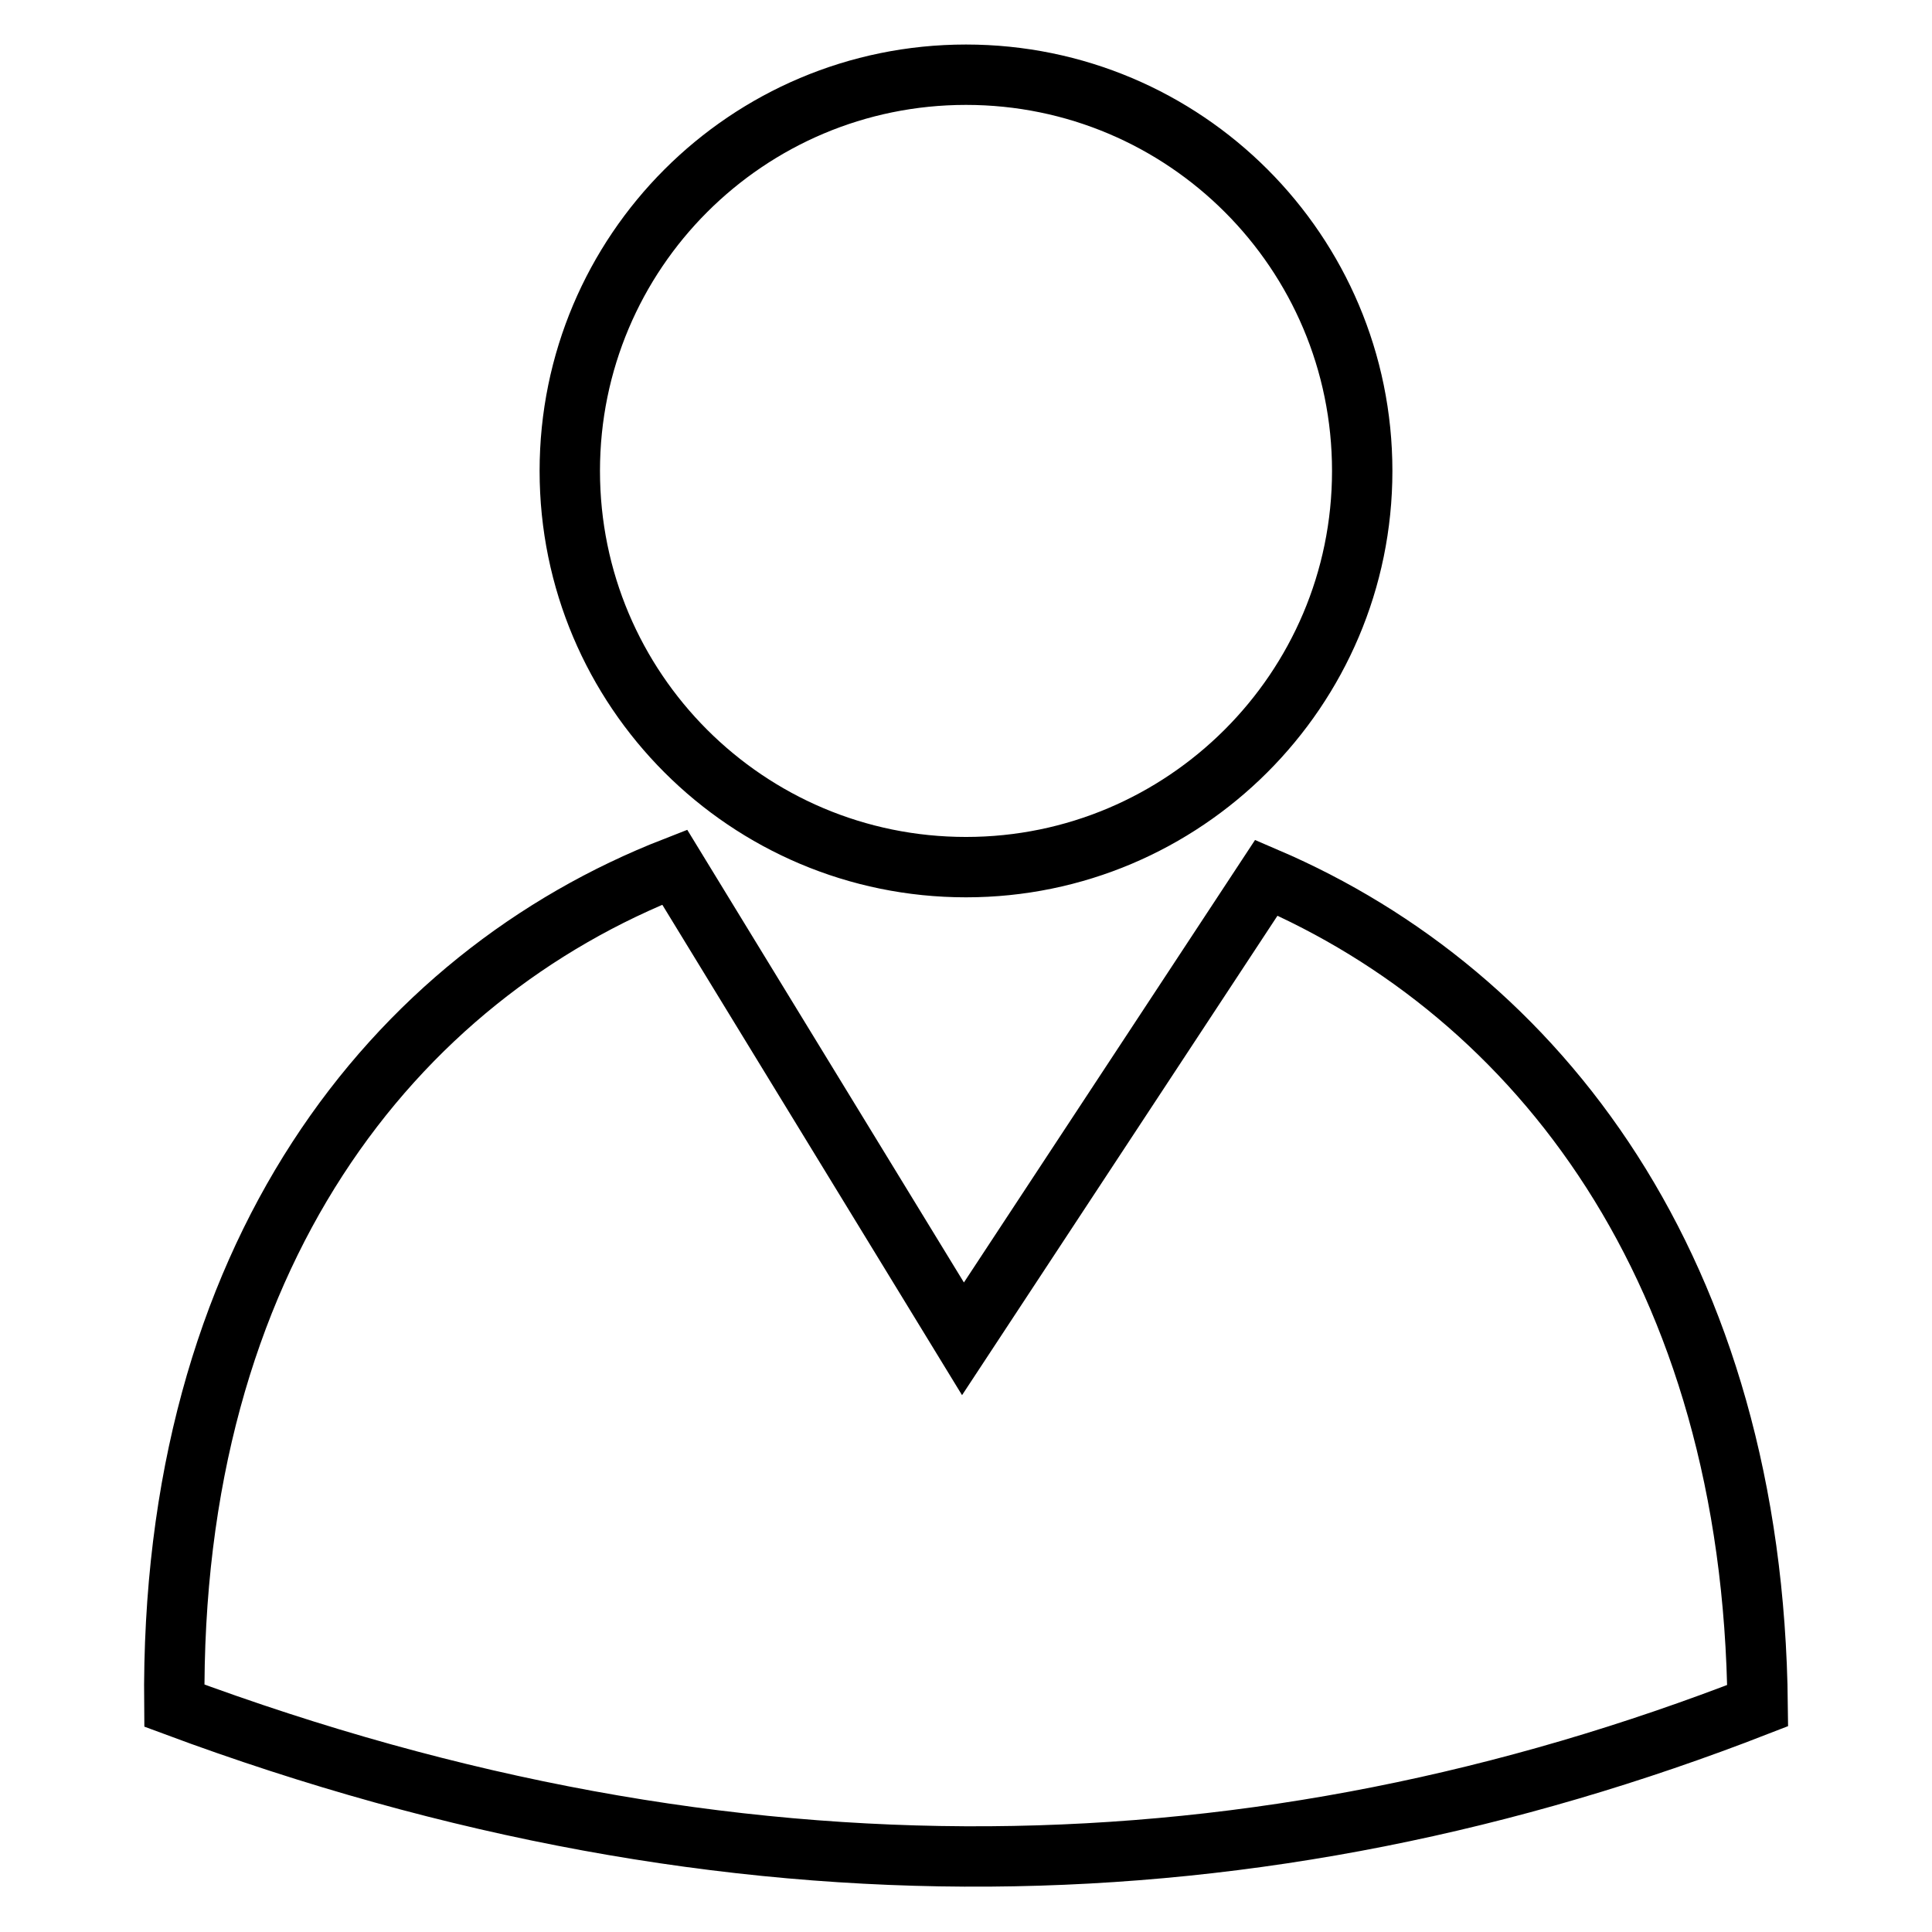 <?xml version="1.0" encoding="utf-8"?>
<!-- Svg Vector Icons : http://www.onlinewebfonts.com/icon -->
<!DOCTYPE svg PUBLIC "-//W3C//DTD SVG 1.1//EN" "http://www.w3.org/Graphics/SVG/1.1/DTD/svg11.dtd">
<svg version="1.1" xmlns="http://www.w3.org/2000/svg" xmlns:xlink="http://www.w3.org/1999/xlink" x="0px" y="0px" viewBox="0 0 256 256" enable-background="new 0 0 256 256" xml:space="preserve">
<g><g><path stroke-width="8" fill-opacity="0" stroke="#000000"  d="M167.8,116.3l-40.2,61.1l-38.2-62.5C52.2,129.4,22.5,166.4,23.1,226c74.2,27.6,143.8,25.7,209.8,0C232.3,168.2,203.7,131.7,167.8,116.3z M128,114.9c28.9,0,52.5-23.5,52.5-52.5c0-29-23.5-52.5-52.5-52.5c-29,0-52.5,23.5-52.5,52.5C75.5,91.4,99,114.9,128,114.9z"/></g></g>
</svg>